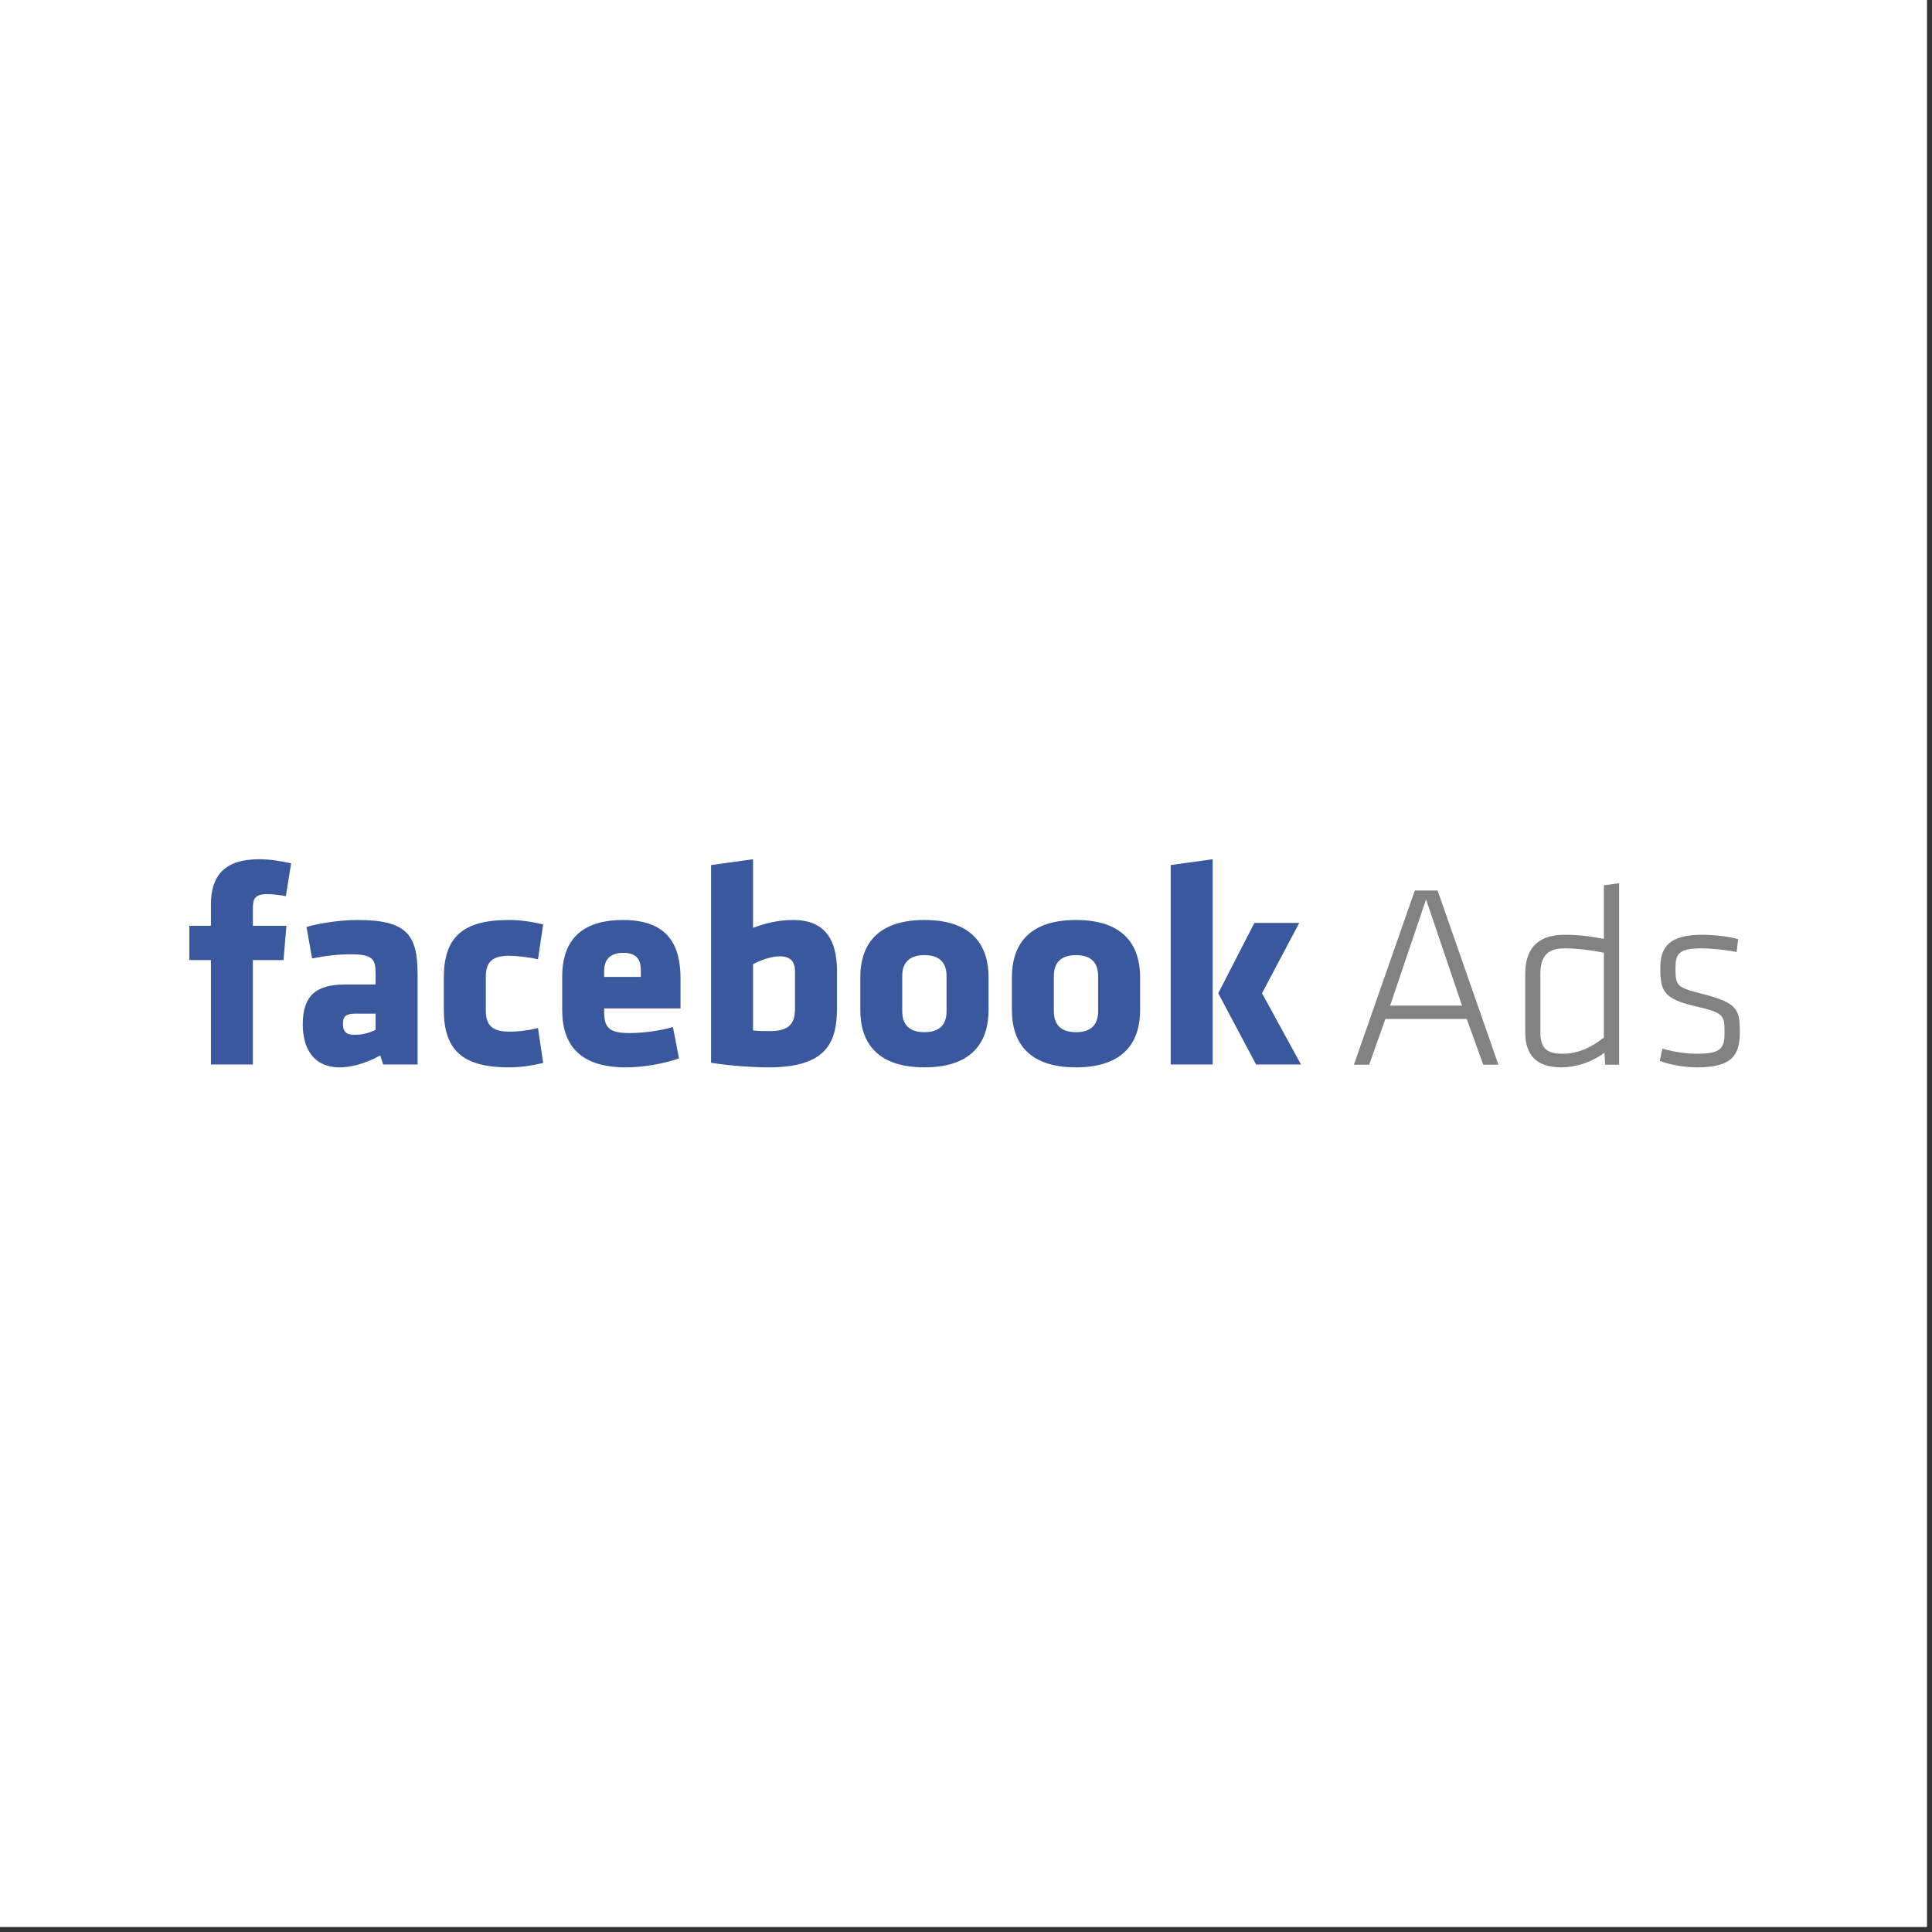 <?xml version="1.0" encoding="UTF-8"?>
<svg xmlns="http://www.w3.org/2000/svg" xmlns:xlink="http://www.w3.org/1999/xlink" width="250" zoomAndPan="magnify" viewBox="0 0 187.5 187.5" height="250" preserveAspectRatio="xMidYMid meet" version="1.0">
  <rect x="0" y="0" width="187.5" height="187.5" fill="#333333" stroke="none"/>
  <defs>
    <clipPath id="3caaaa322e">
      <path d="M 18.062 83.391 L 127 83.391 L 127 103.586 L 18.062 103.586 Z M 18.062 83.391 " clip-rule="nonzero"></path>
    </clipPath>
    <clipPath id="e43efeffef">
      <path d="M 131 85 L 169 85 L 169 103.586 L 131 103.586 Z M 131 85 " clip-rule="nonzero"></path>
    </clipPath>
  </defs>
  <path fill="#ffffff" d="M 0 0 L 187 0 L 187 187 L 0 187 Z M 0 0 " fill-opacity="1" fill-rule="nonzero"></path>
  <path fill="#ffffff" d="M 0 0 L 187 0 L 187 187 L 0 187 Z M 0 0 " fill-opacity="1" fill-rule="nonzero"></path>
  <g clip-path="url(#3caaaa322e)">
    <path fill="#3a589e" d="M 28.254 83.785 C 27.145 83.559 26.301 83.391 25.141 83.391 C 21.801 83.391 20.469 84.973 20.469 87.793 L 20.469 89.848 L 18.379 89.848 L 18.379 93.176 L 20.469 93.176 L 20.469 103.309 L 24.543 103.309 L 24.543 93.176 L 27.516 93.176 L 27.797 89.848 L 24.543 89.848 L 24.543 88.242 C 24.543 87.336 24.629 86.773 25.93 86.773 C 26.41 86.773 27.176 86.859 27.742 86.973 Z M 40.527 103.309 L 40.527 94.535 C 40.527 90.727 39.48 89.285 34.703 89.285 C 33.117 89.285 31.047 89.57 29.746 89.965 L 30.289 93.016 C 31.59 92.758 32.805 92.613 34.02 92.613 C 36.199 92.613 36.453 93.098 36.453 94.504 L 36.453 95.547 L 33.48 95.547 C 30.652 95.547 29.383 96.652 29.383 99.418 C 29.383 101.758 30.43 103.586 32.977 103.586 C 33.906 103.586 35.324 103.309 36.902 102.43 L 37.188 103.309 Z M 36.453 99.949 C 35.832 100.234 35.238 100.43 34.387 100.43 C 33.594 100.43 33.285 100.117 33.285 99.355 C 33.285 98.598 33.625 98.375 34.5 98.375 L 36.453 98.375 Z M 47.148 94.812 C 47.148 93.406 47.734 92.758 49.379 92.758 C 50.176 92.758 51.359 92.898 52.211 93.098 L 52.715 89.707 C 51.328 89.398 50.34 89.285 49.379 89.285 C 44.91 89.285 43.074 90.953 43.074 94.875 L 43.074 98.004 C 43.074 101.926 44.91 103.586 49.379 103.586 C 50.34 103.586 51.328 103.48 52.715 103.16 L 52.211 99.777 C 51.223 100.004 50.422 100.117 49.379 100.117 C 47.734 100.117 47.148 99.469 47.148 98.059 Z M 66.043 97.863 L 66.043 94.984 C 66.043 91.996 65.051 89.285 60.469 89.285 C 55.883 89.285 54.559 91.824 54.559 94.789 L 54.559 98.004 C 54.559 101.387 56.254 103.586 60.723 103.586 C 62.645 103.586 64.656 103.16 65.895 102.715 L 65.309 99.672 C 64.094 100.035 62.387 100.258 61.117 100.258 C 59.25 100.258 58.633 99.832 58.633 98.258 L 58.633 97.863 Z M 62.195 94.812 L 58.633 94.812 L 58.633 94.227 C 58.633 93.262 59.082 92.473 60.5 92.473 C 61.906 92.473 62.195 93.262 62.195 94.227 Z M 81.23 97.801 L 81.23 94.25 C 81.23 91.176 80.043 89.285 76.984 89.285 C 75.492 89.285 74.191 89.625 73.082 90.047 L 73.082 83.391 L 69.008 83.953 L 69.008 103.141 C 70.906 103.449 73.137 103.586 74.609 103.586 C 80.301 103.586 81.23 101.078 81.23 97.801 Z M 73.082 93.578 C 73.848 93.176 74.809 92.812 75.684 92.812 C 76.762 92.812 77.156 93.375 77.156 94.281 L 77.156 97.832 C 77.156 99.129 76.793 100.066 74.754 100.066 C 74.191 100.066 73.68 100.066 73.082 100.004 Z M 89.719 103.586 C 94.613 103.586 95.938 100.852 95.938 98.035 L 95.938 94.844 C 95.938 92.023 94.613 89.285 89.719 89.285 C 84.824 89.285 83.492 92.023 83.492 94.844 L 83.492 98.035 C 83.492 100.852 84.824 103.586 89.719 103.586 Z M 89.719 100.172 C 88.246 100.172 87.562 99.438 87.562 98.141 L 87.562 94.727 C 87.562 93.43 88.246 92.695 89.719 92.695 C 91.188 92.695 91.863 93.43 91.863 94.727 L 91.863 98.141 C 91.863 99.438 91.188 100.172 89.719 100.172 Z M 104.422 103.586 C 109.316 103.586 110.648 100.852 110.648 98.035 L 110.648 94.844 C 110.648 92.023 109.316 89.285 104.422 89.285 C 99.527 89.285 98.203 92.023 98.203 94.844 L 98.203 98.035 C 98.203 100.852 99.527 103.586 104.422 103.586 Z M 104.422 100.172 C 102.953 100.172 102.277 99.438 102.277 98.141 L 102.277 94.727 C 102.277 93.43 102.953 92.695 104.422 92.695 C 105.895 92.695 106.574 93.43 106.574 94.727 L 106.574 98.141 C 106.574 99.438 105.895 100.172 104.422 100.172 Z M 117.688 103.309 L 117.688 83.391 L 113.617 83.953 L 113.617 103.309 Z M 118.23 96.395 L 121.902 103.309 L 126.262 103.309 L 122.477 96.395 L 126.09 89.57 L 121.738 89.57 Z M 118.23 96.395 " fill-opacity="1" fill-rule="nonzero"></path>
  </g>
  <g clip-path="url(#e43efeffef)">
    <path fill="#828282" d="M 143.949 103.332 L 145.422 103.332 L 139.52 86.426 L 137.305 86.426 L 131.395 103.332 L 132.875 103.332 L 134.453 98.891 L 142.348 98.891 Z M 138.398 87.289 L 141.891 97.594 L 134.91 97.594 Z M 148.023 100.156 C 148.023 102.398 149.113 103.586 151.531 103.586 C 152.91 103.586 154.457 103.109 155.711 102.164 L 155.781 103.332 L 157.137 103.332 L 157.137 85.715 L 155.656 85.918 L 155.656 91.121 C 154.234 90.844 153.141 90.719 151.84 90.719 C 149.035 90.719 148.023 92.266 148.023 94.527 Z M 155.656 100.691 C 154.488 101.633 153.164 102.266 151.641 102.266 C 149.957 102.266 149.492 101.586 149.492 100.156 L 149.492 94.527 C 149.492 92.852 150.16 92.039 151.785 92.039 C 152.988 92.039 154.312 92.188 155.656 92.465 Z M 168.848 100.211 C 168.848 97.902 168.645 97.316 164.996 96.402 C 162.715 95.816 162.605 95.641 162.605 93.941 C 162.605 92.598 162.914 92.039 165.074 92.039 C 166.098 92.039 167.547 92.188 168.535 92.395 L 168.691 91.145 C 167.723 90.867 166.32 90.719 165.176 90.719 C 162.125 90.719 161.133 91.832 161.133 93.887 C 161.133 96.148 161.391 96.914 164.496 97.648 C 167.32 98.305 167.367 98.488 167.367 100.266 C 167.367 101.832 166.91 102.266 164.617 102.266 C 163.703 102.266 162.402 102.09 161.336 101.766 L 161.078 102.953 C 162 103.332 163.473 103.586 164.719 103.586 C 168.035 103.586 168.848 102.445 168.848 100.211 Z M 168.848 100.211 " fill-opacity="1" fill-rule="nonzero"></path>
  </g>
</svg>
